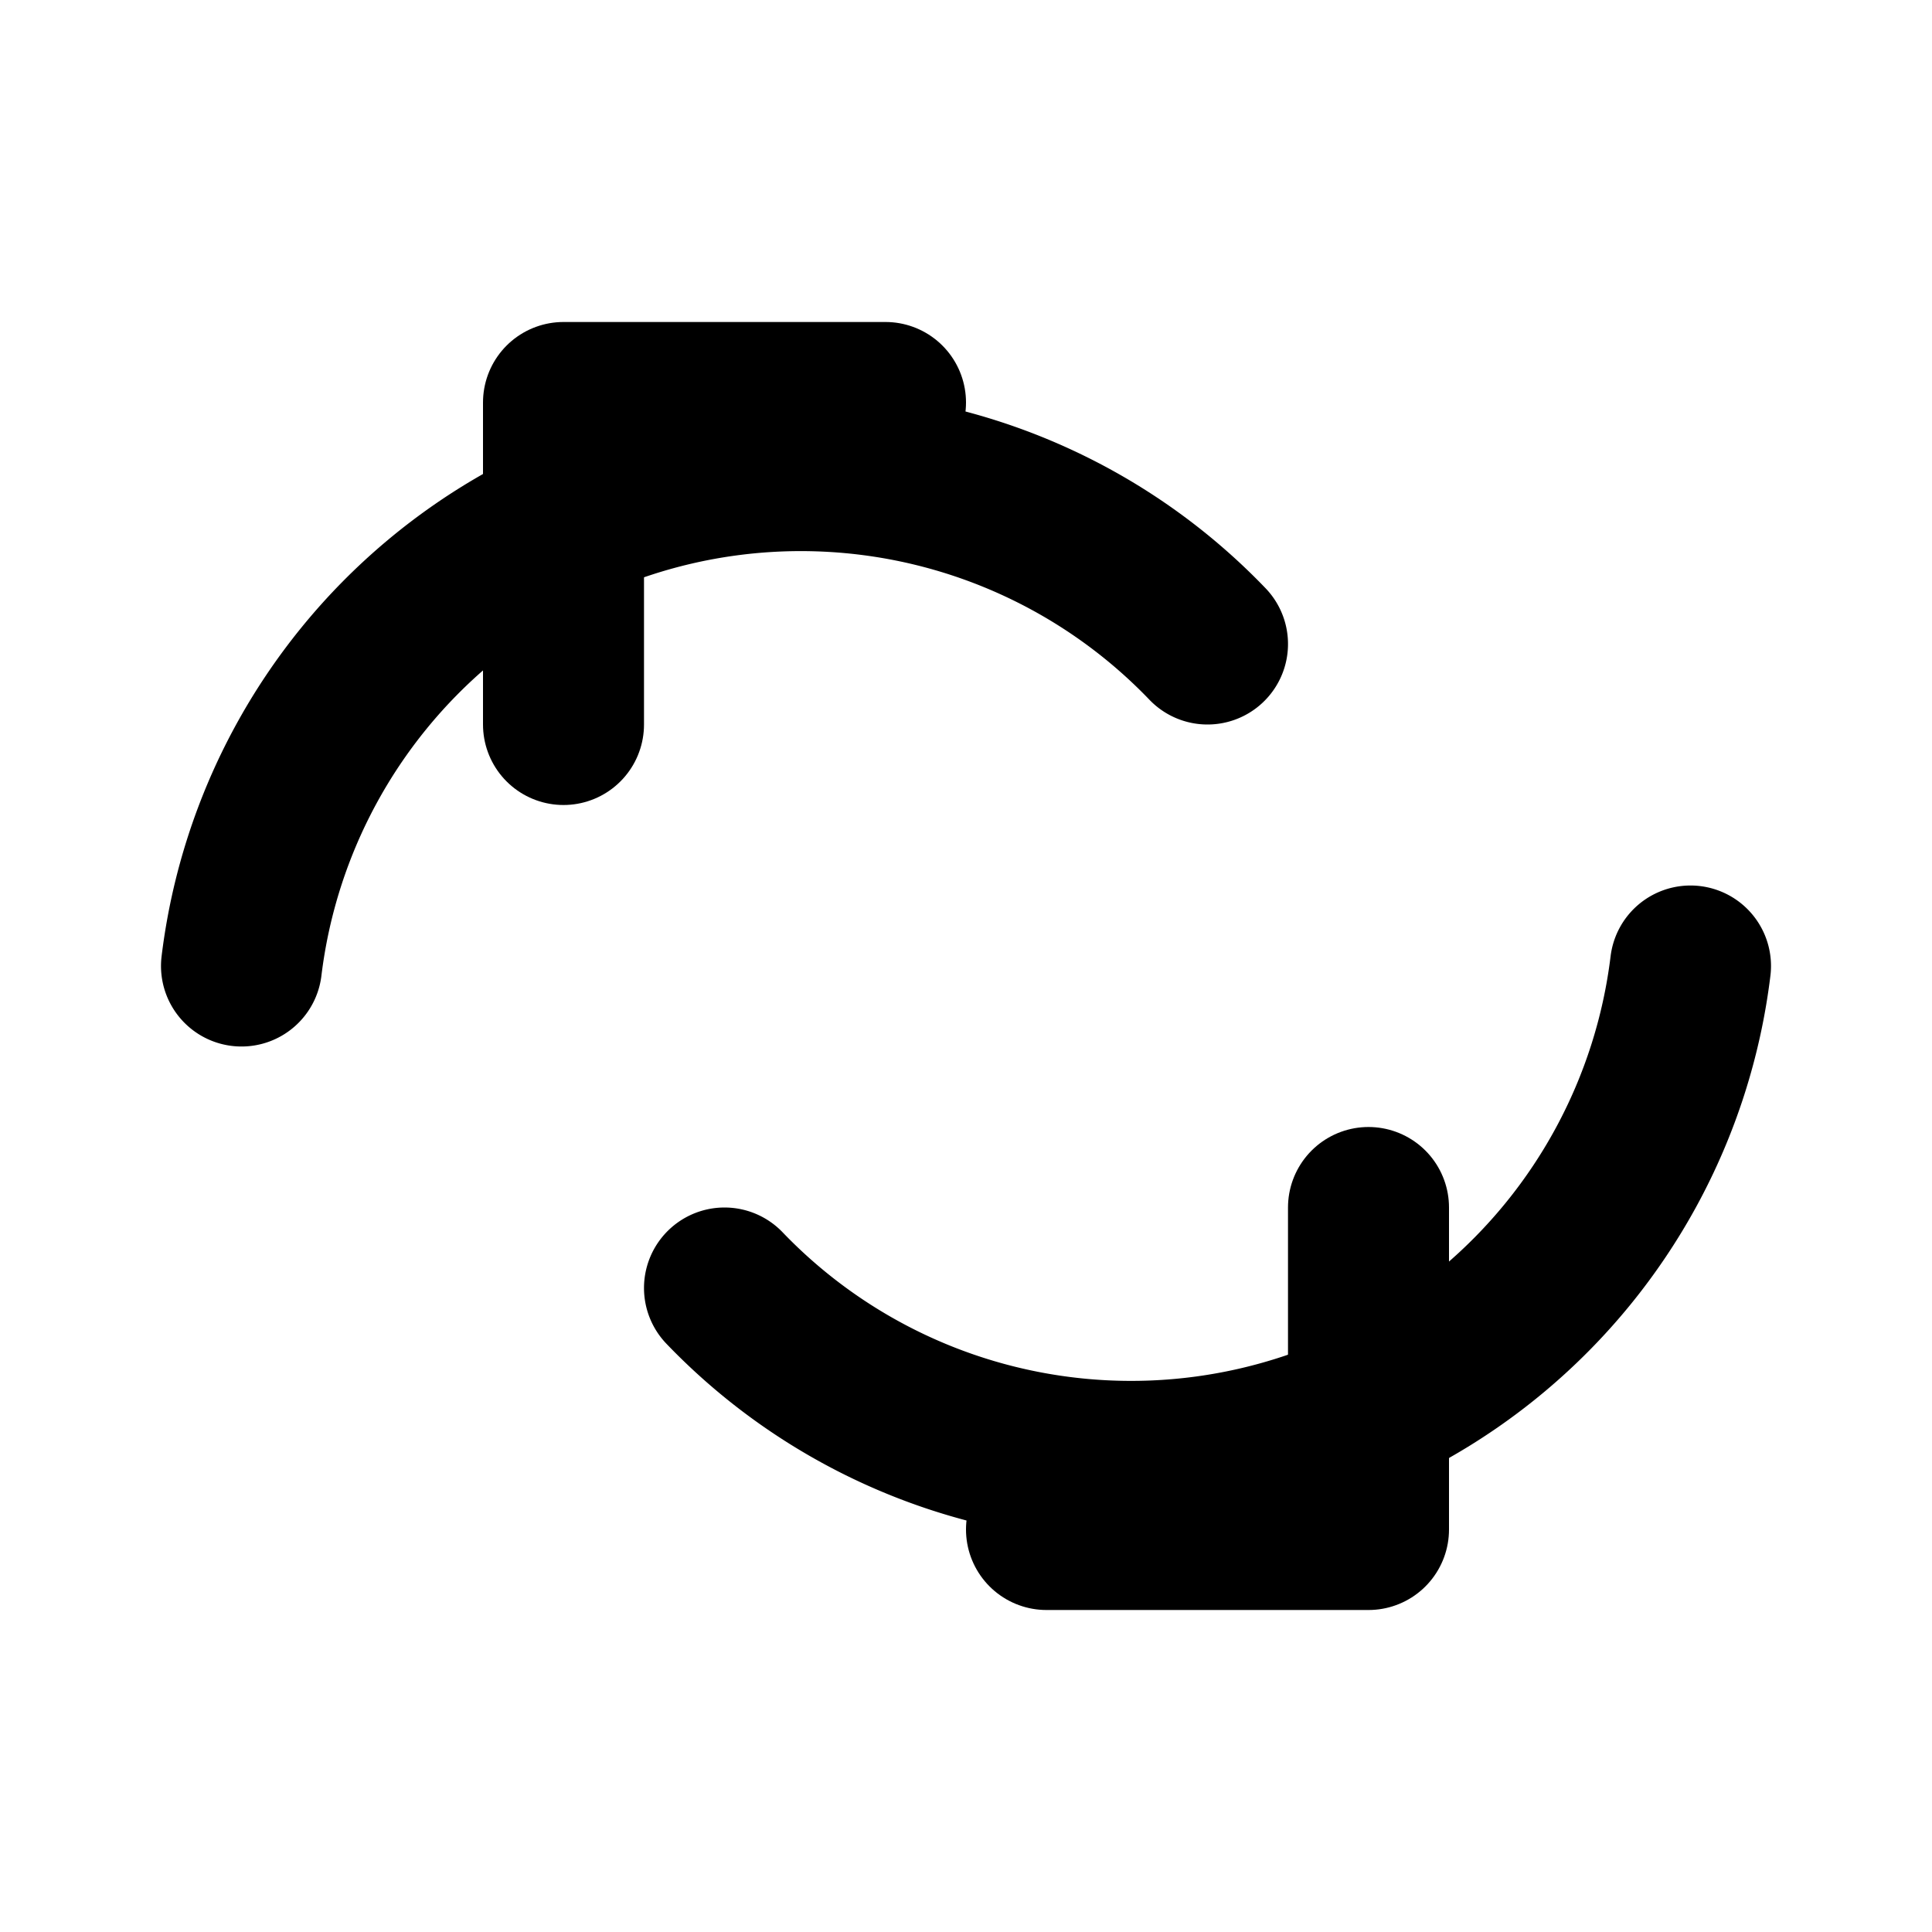 <svg xmlns="http://www.w3.org/2000/svg" viewBox="0 0 24 24" fill="none" stroke="currentColor" stroke-width="2" stroke-linecap="round" stroke-linejoin="round">

  <path d="M3 12a7 7 0 0 1 12-4"/>
  <path d="M7 9V5h4"/>
  <path d="M21 12a7 7 0 0 1-12 4"/>
  <path d="M17 15v4h-4"/>

</svg>

